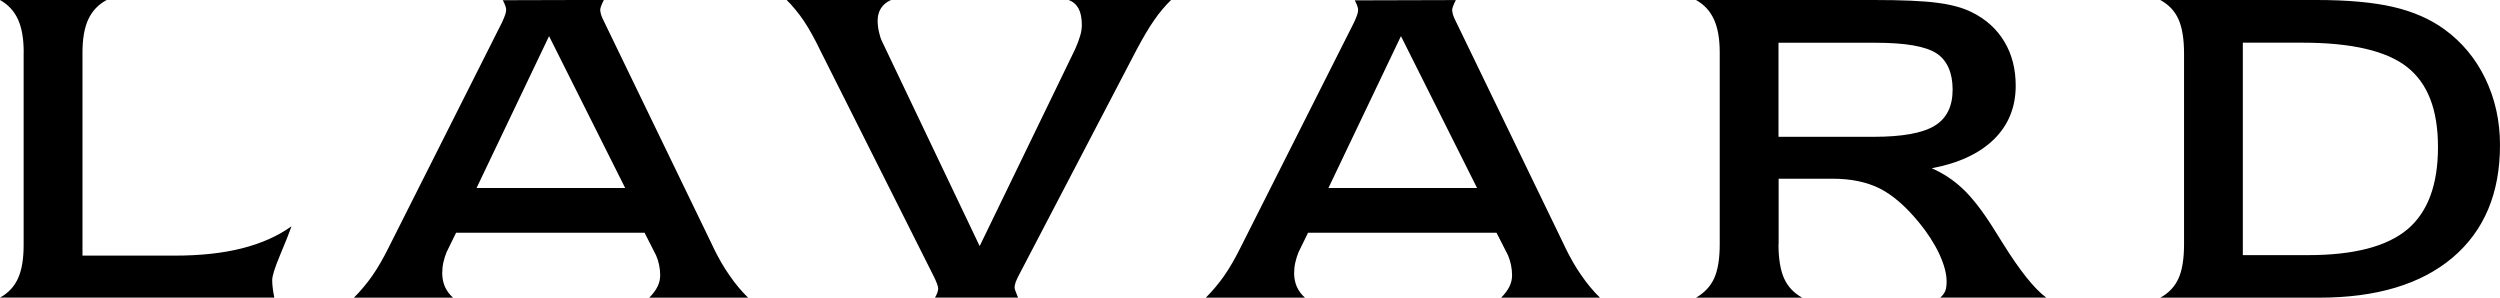 <?xml version="1.0" encoding="UTF-8"?>
<svg xmlns="http://www.w3.org/2000/svg" version="1.1" viewBox="0 0 354.33 42.19">
  <!-- Generator: Adobe Illustrator 28.6.0, SVG Export Plug-In . SVG Version: 1.2.0 Build 709)  -->
  <g>
    <g id="Layer_1">
      <path d="M3.36,7.44c0-1.94-.27-3.51-.81-4.69C2,1.56,1.16.65,0,0h15.12c-1.18.63-2.04,1.54-2.6,2.73-.56,1.2-.83,2.78-.83,4.71v28.79h13.05c3.64,0,6.84-.34,9.58-1.04,2.75-.7,5.08-1.74,6.99-3.12-.34.99-.89,2.36-1.63,4.12-.73,1.75-1.1,2.92-1.1,3.5,0,.34.02.73.08,1.18.06.44.13.87.22,1.31H0c1.18-.65,2.03-1.56,2.56-2.74.53-1.17.79-2.74.79-4.7V7.44h0ZM67.55,26.65h21.06l-10.79-21.53-10.28,21.53h0ZM101.08,35.03c.74,1.52,1.51,2.87,2.34,4.04.81,1.18,1.69,2.22,2.61,3.12h-14.01c.52-.53.92-1.05,1.17-1.57.26-.52.38-1.06.38-1.61,0-.46-.05-.95-.15-1.45-.11-.51-.25-.96-.43-1.36l-1.63-3.21h-26.72l-1.35,2.76c-.18.44-.33.92-.45,1.44-.12.52-.16,1.03-.16,1.54,0,.7.13,1.33.39,1.93.27.58.65,1.1,1.16,1.54h-14.08c.95-.95,1.81-1.97,2.6-3.09.78-1.12,1.57-2.48,2.35-4.06L71.18,3.12c.21-.46.35-.83.44-1.08.08-.26.12-.48.12-.7,0-.13-.05-.33-.14-.57-.09-.25-.2-.5-.34-.74l14.33-.04c-.19.37-.32.66-.4.89-.08.21-.12.39-.12.53,0,.19.05.41.13.7.09.27.22.58.39.9l15.5,32.02h0ZM126.29,0c-.63.27-1.1.66-1.42,1.16-.32.5-.48,1.08-.48,1.75,0,.53.06,1.06.18,1.59.11.53.26.99.45,1.38l13.83,29,13.54-27.93c.3-.67.53-1.29.69-1.83.17-.55.25-1.07.25-1.56,0-.97-.15-1.75-.45-2.33-.31-.57-.78-.99-1.42-1.24h14.53c-.85.83-1.65,1.77-2.39,2.84-.74,1.06-1.6,2.5-2.56,4.32l-16.72,32.02c-.15.31-.28.59-.38.86-.09.28-.14.52-.14.73,0,.09.04.24.11.45.07.21.2.53.38.97h-11.77c.14-.24.25-.46.33-.7.08-.22.12-.42.12-.58,0-.14-.05-.38-.17-.7-.12-.32-.28-.69-.48-1.08l-16.03-31.91c-.83-1.73-1.62-3.14-2.35-4.24-.74-1.09-1.56-2.09-2.46-2.99h14.81ZM188.29,26.65h21.06l-10.79-21.53-10.28,21.53h0ZM221.82,35.03c.74,1.52,1.51,2.87,2.34,4.04.81,1.18,1.69,2.22,2.61,3.12h-14.01c.52-.53.92-1.05,1.17-1.57.26-.52.38-1.06.38-1.61,0-.46-.05-.95-.15-1.45-.11-.51-.25-.96-.42-1.36l-1.63-3.21h-26.72l-1.35,2.76c-.18.44-.33.92-.45,1.44-.12.52-.17,1.03-.17,1.54,0,.7.13,1.33.39,1.93.27.58.65,1.1,1.16,1.54h-14.08c.95-.95,1.81-1.97,2.6-3.09.78-1.12,1.57-2.48,2.35-4.06l16.09-31.91c.21-.46.35-.83.44-1.08.08-.26.12-.48.12-.7,0-.13-.05-.33-.14-.57-.09-.25-.2-.5-.34-.74l14.33-.04c-.19.37-.32.66-.4.89-.08.21-.12.39-.12.53,0,.19.05.41.13.7.09.27.22.58.39.9l15.5,32.02h0ZM252.07,19.39h13.47c4.05,0,6.95-.52,8.65-1.56,1.71-1.04,2.56-2.74,2.56-5.12s-.77-4.17-2.3-5.16c-1.54-.99-4.39-1.49-8.6-1.49h-13.78v13.33h0ZM252.07,34.62c0,2.03.26,3.63.78,4.81.52,1.17,1.38,2.09,2.58,2.76h-15.05c1.21-.7,2.06-1.62,2.58-2.76.52-1.16.78-2.76.78-4.81V7.44c0-1.94-.27-3.5-.82-4.69-.54-1.19-1.38-2.1-2.54-2.75h25.16c4.03,0,7.05.13,9.06.4,2.01.26,3.63.71,4.86,1.33,2.01.99,3.54,2.37,4.62,4.17,1.07,1.78,1.61,3.86,1.61,6.25,0,3.04-1.03,5.58-3.09,7.6-2.07,2.02-5.01,3.38-8.81,4.1,1.62.7,3.08,1.67,4.4,2.91,1.31,1.24,2.72,3.04,4.19,5.36.34.56.85,1.36,1.52,2.42,2.4,3.85,4.44,6.4,6.12,7.64h-15.02c.32-.27.54-.58.69-.9.14-.32.21-.79.21-1.38,0-1.13-.36-2.43-1.04-3.91-.7-1.48-1.66-2.98-2.91-4.5-1.88-2.28-3.72-3.87-5.56-4.79-1.83-.91-4.05-1.37-6.66-1.37h-7.64v9.27h0ZM317.88,36.16h9.24c6.49,0,11.18-1.22,14.07-3.64,2.89-2.42,4.35-6.31,4.35-11.66s-1.46-9.06-4.39-11.37c-2.93-2.29-7.87-3.44-14.82-3.44h-8.45v30.1h0ZM328.37,0c4.38,0,7.99.33,10.81.98,2.84.66,5.23,1.71,7.22,3.14,2.52,1.82,4.47,4.16,5.85,7.02,1.38,2.86,2.08,6,2.08,9.42,0,6.85-2.25,12.17-6.73,15.96-4.49,3.78-10.79,5.67-18.92,5.67h-22.49c1.21-.67,2.06-1.58,2.58-2.74.52-1.15.78-2.76.78-4.84V7.62c0-2.08-.26-3.7-.78-4.87-.52-1.17-1.37-2.08-2.58-2.75h22.19Z"/>
    </g>
  </g>
</svg>